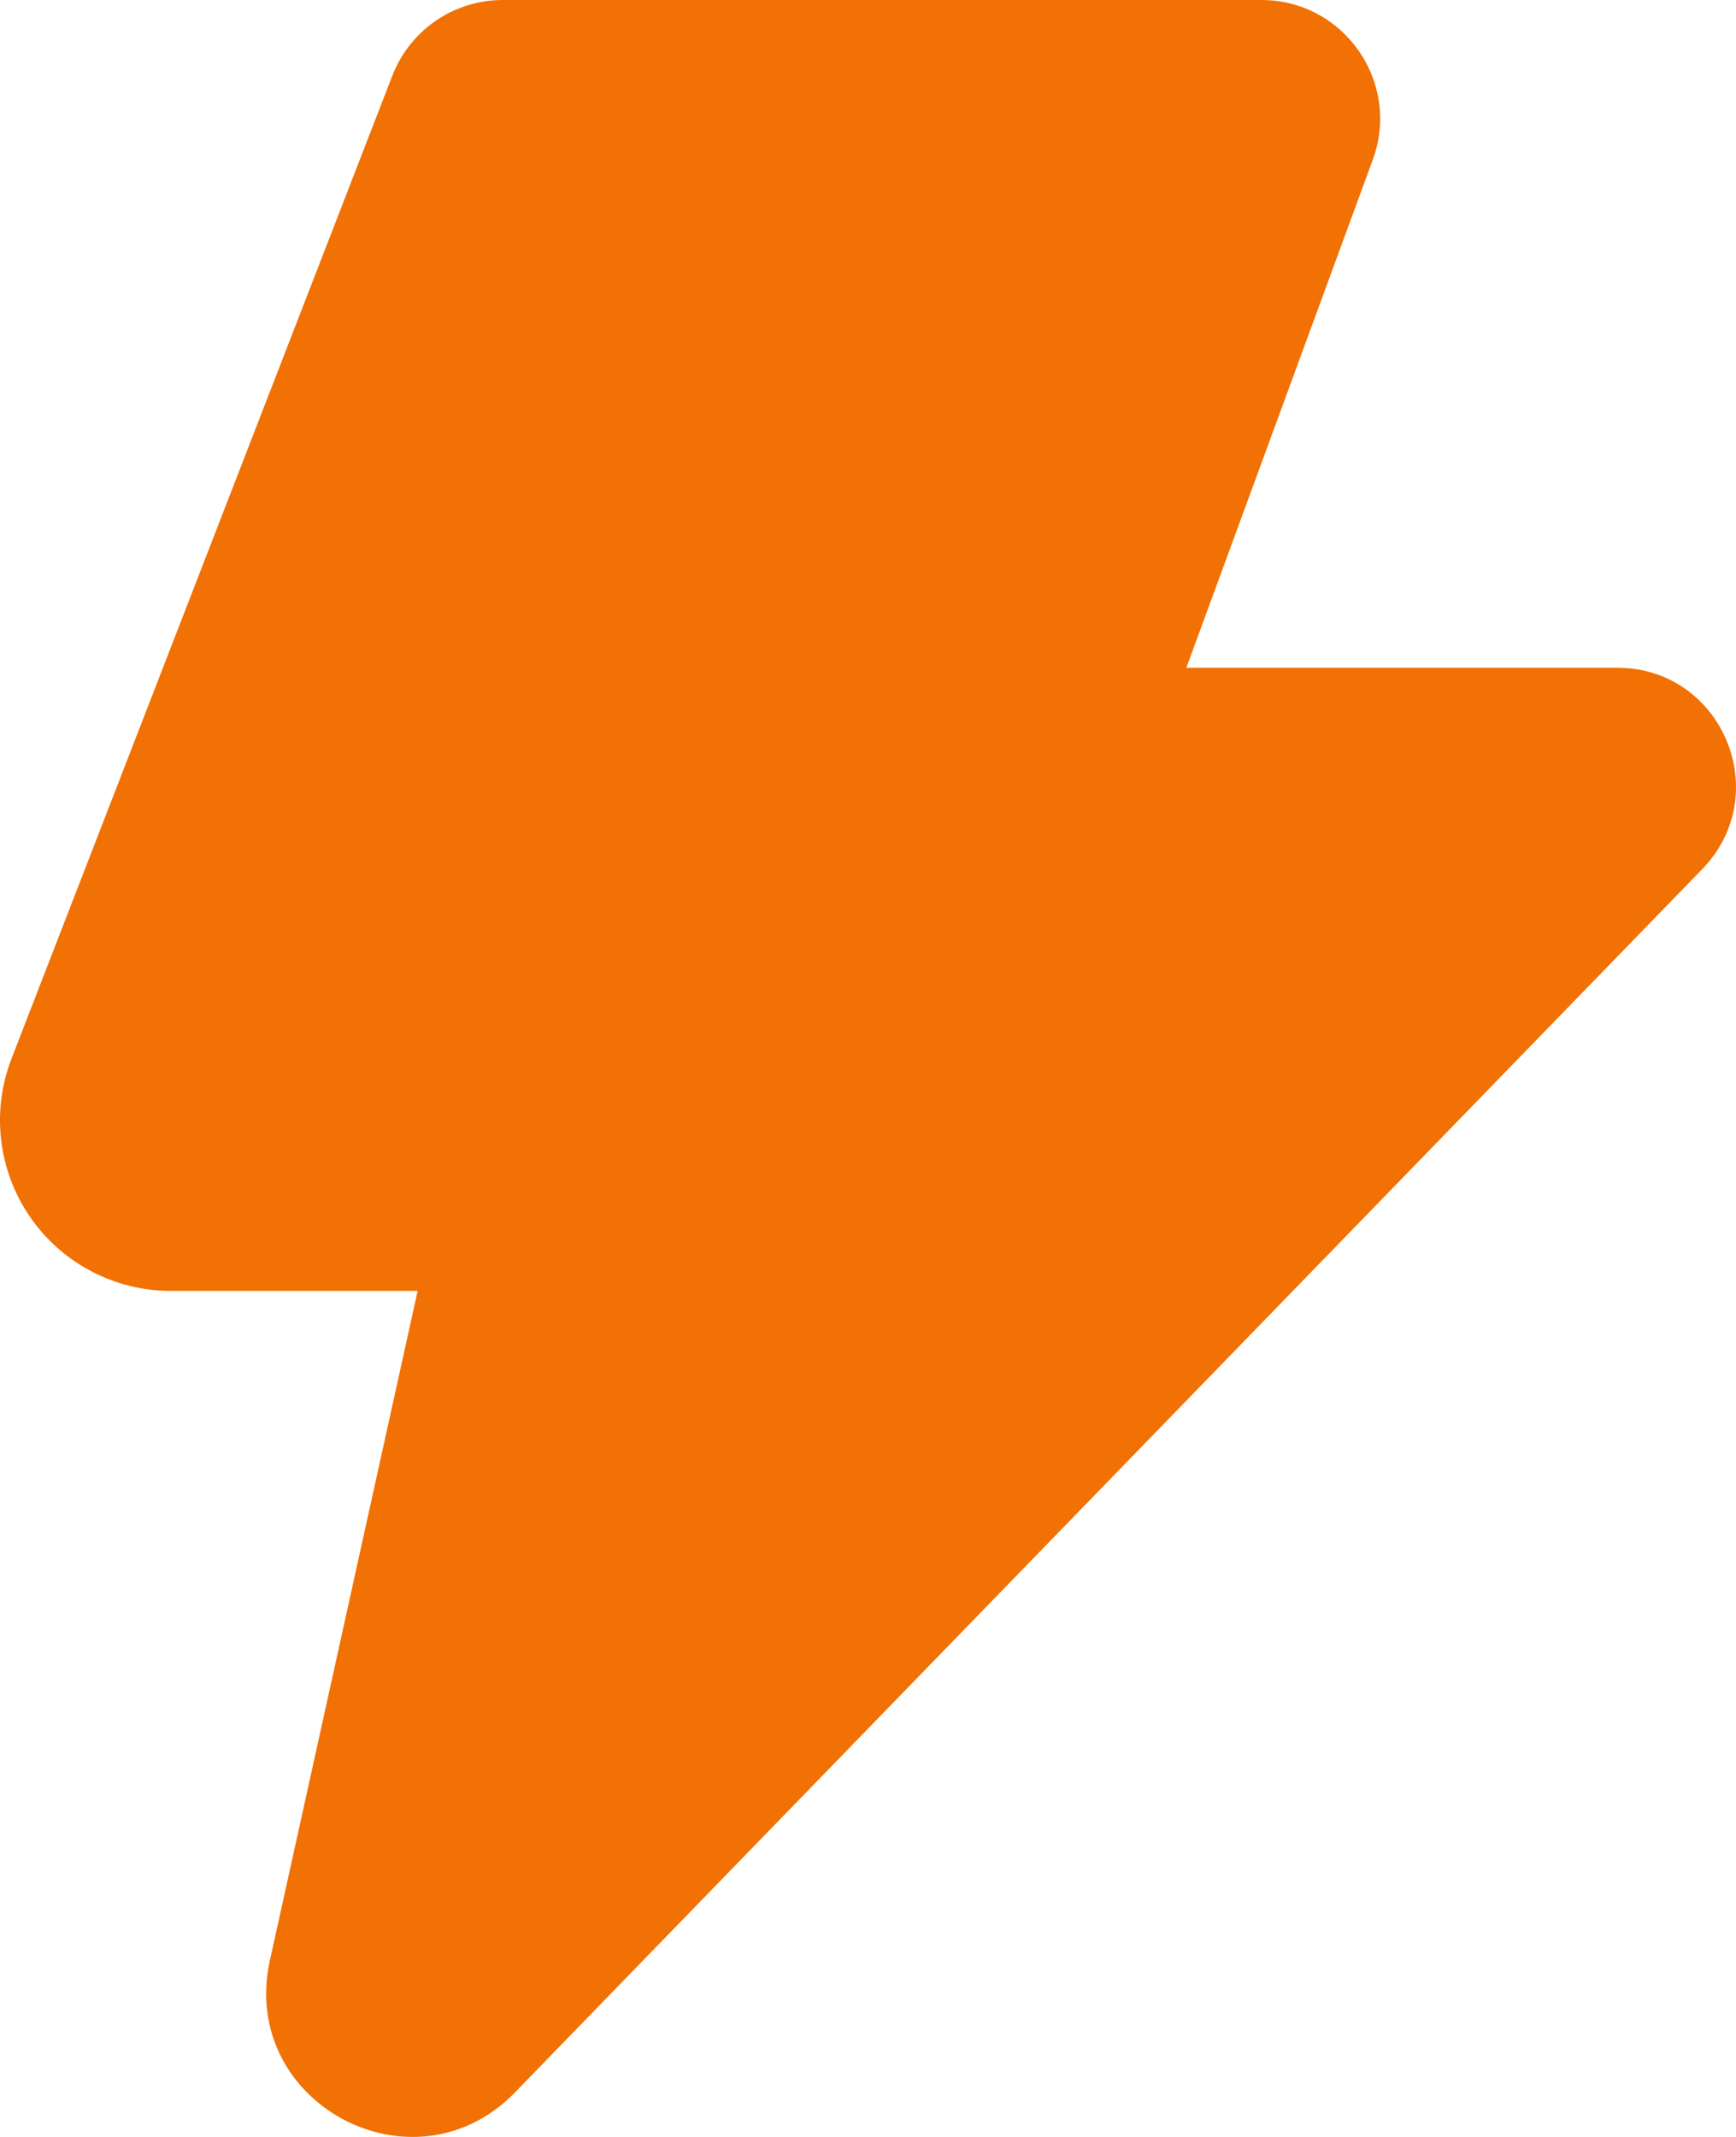 <svg width="26" height="32" viewBox="0 0 26 32" fill="none" xmlns="http://www.w3.org/2000/svg">
<path d="M5.875 1.136C6.004 0.801 6.232 0.513 6.528 0.31C6.824 0.107 7.175 -0.001 7.534 4.11256e-06H18.891C20.127 4.11256e-06 20.985 1.229 20.561 2.389L17.768 9.999H24.219C25.79 9.999 26.588 11.886 25.495 13.014L7.713 31.333C6.193 32.899 3.571 31.489 4.042 29.357L6.255 19.331H2.556C2.141 19.331 1.731 19.229 1.364 19.035C0.996 18.842 0.682 18.561 0.447 18.219C0.212 17.876 0.065 17.481 0.017 17.069C-0.031 16.656 0.023 16.238 0.173 15.851L5.875 1.136Z" fill="#F27104"/>
</svg>
